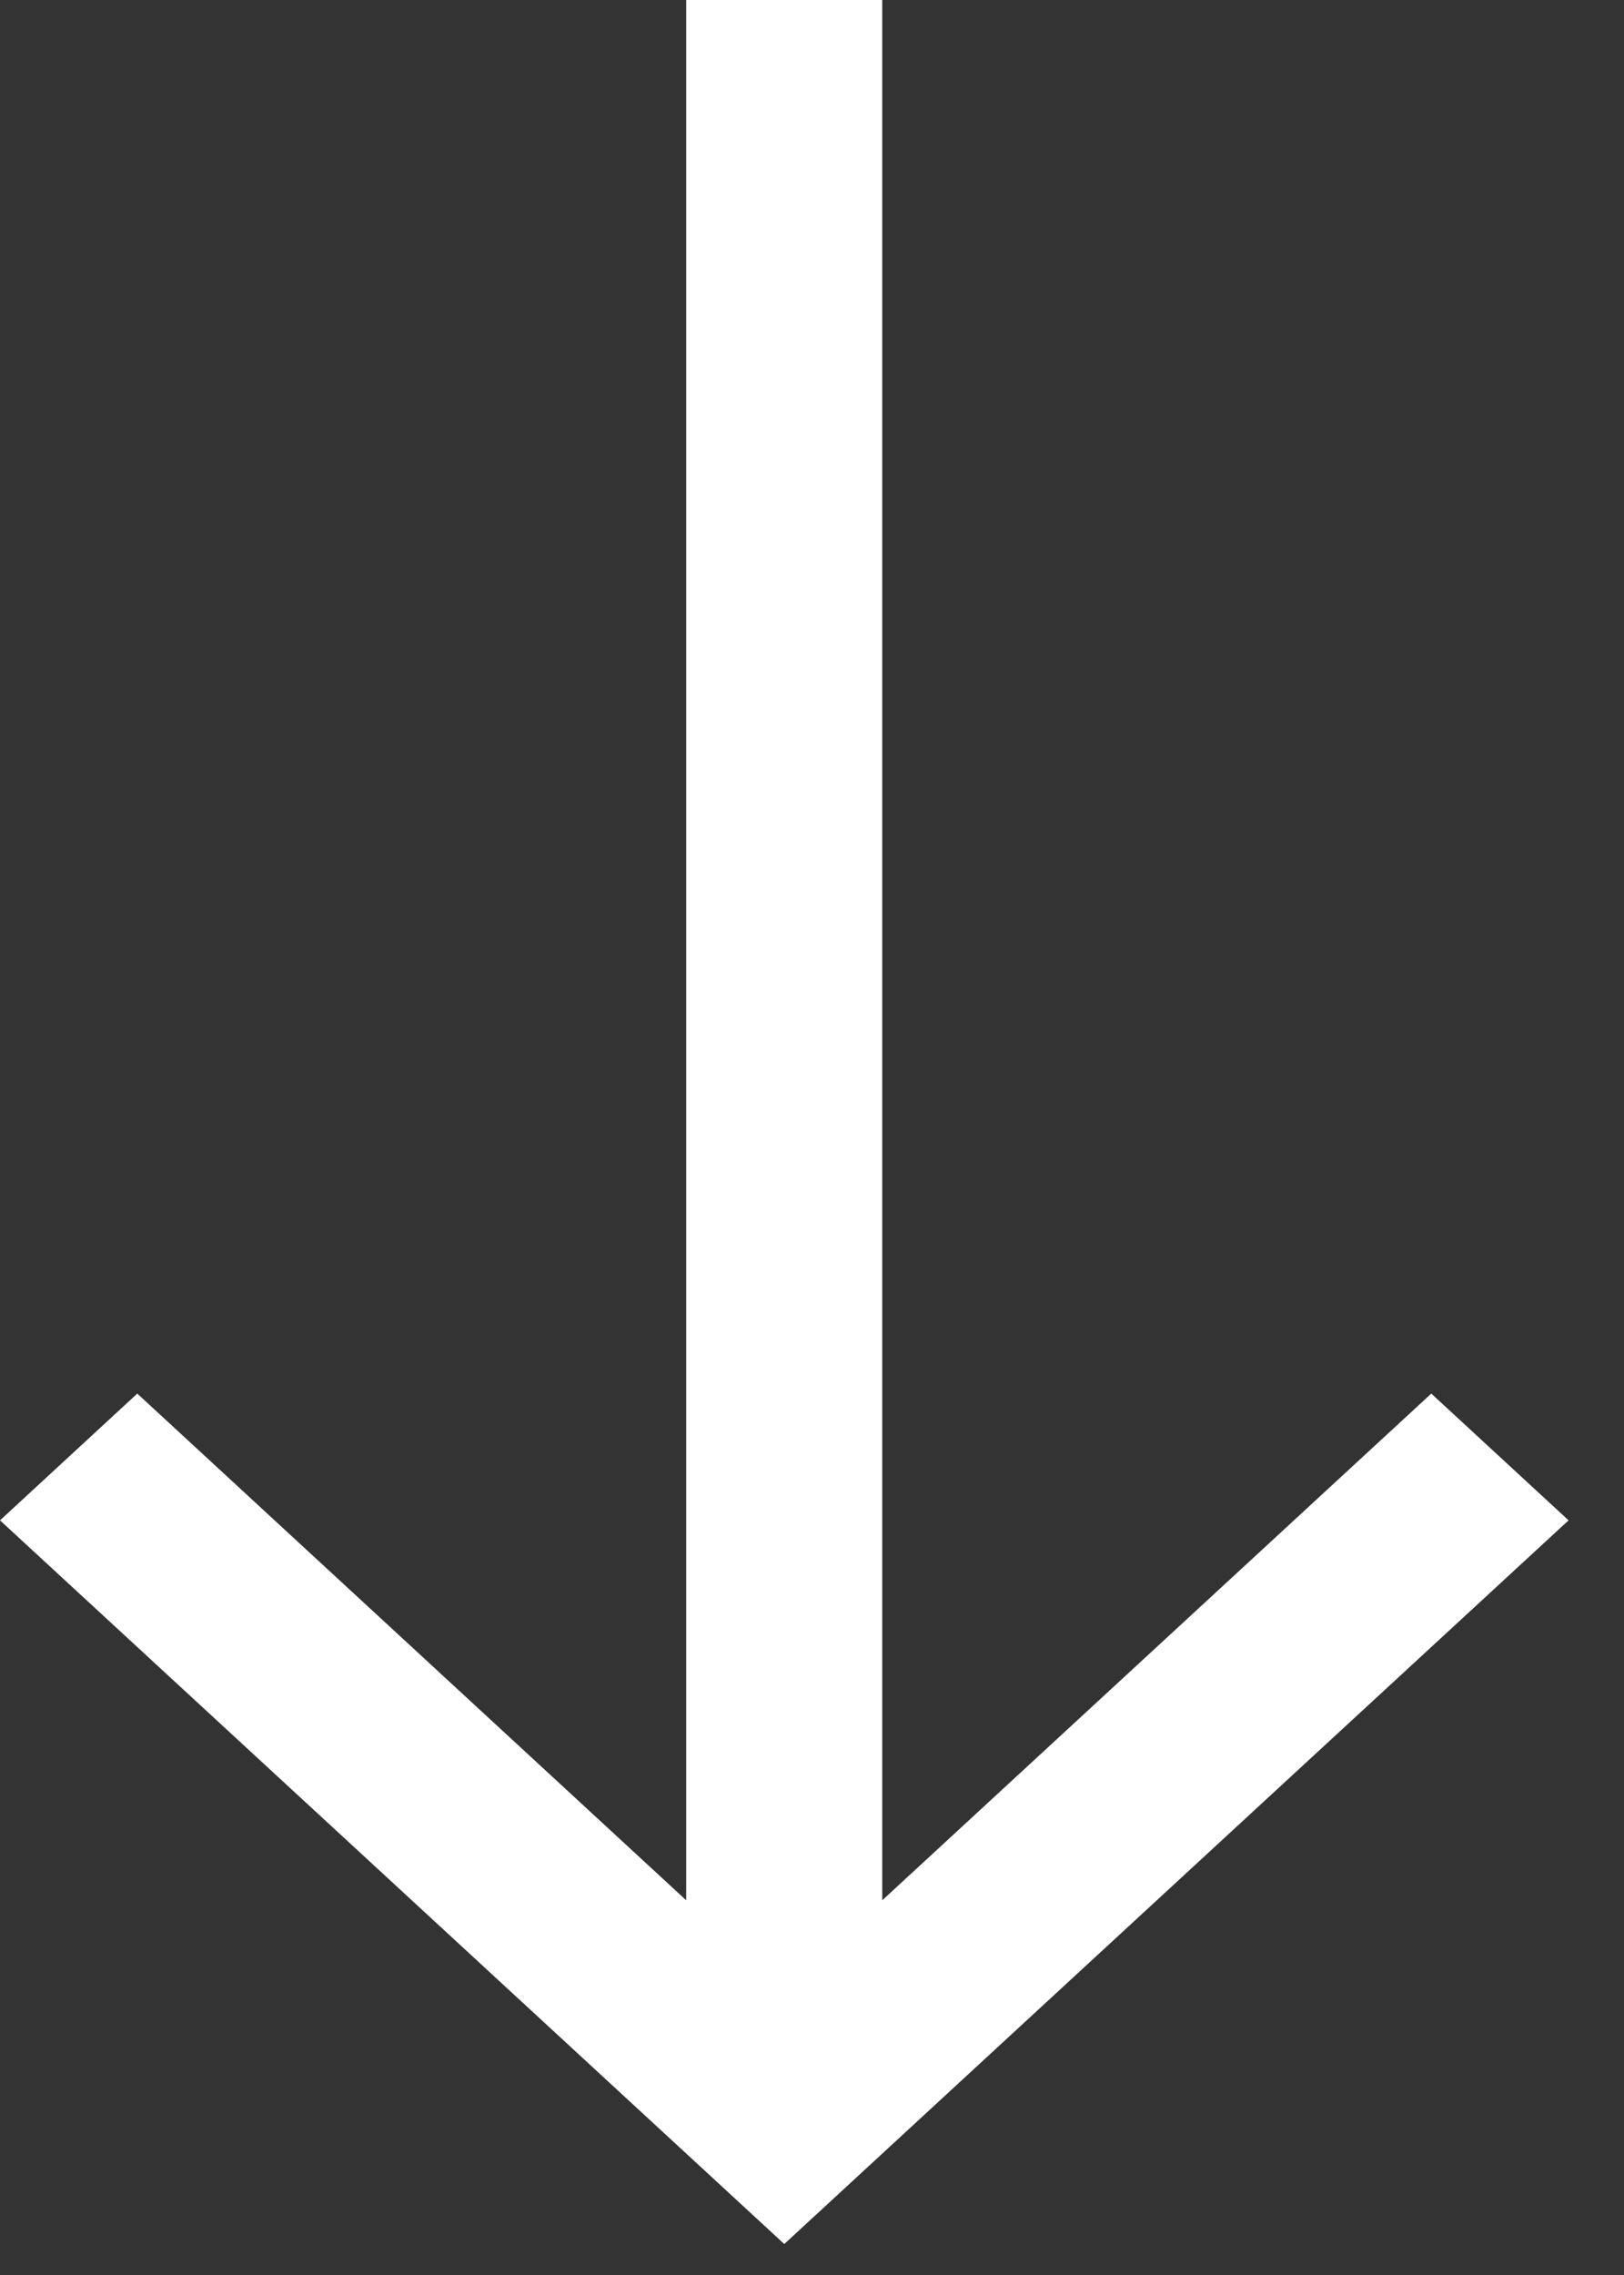 <?xml version="1.0" encoding="UTF-8"?> <svg xmlns="http://www.w3.org/2000/svg" width="15" height="21" viewBox="0 0 15 21" fill="none"><rect x="0" y="0" width="15" height="21" fill="#333333" stroke="none"/><path d="M14.488 14.034L13.22 12.864L8.149 17.541L8.149 0L6.338 -7.91586e-08L6.338 17.541L1.268 12.864L4.8024e-05 14.034L7.244 20.714L14.488 14.034Z" fill="white"></path></svg> 
